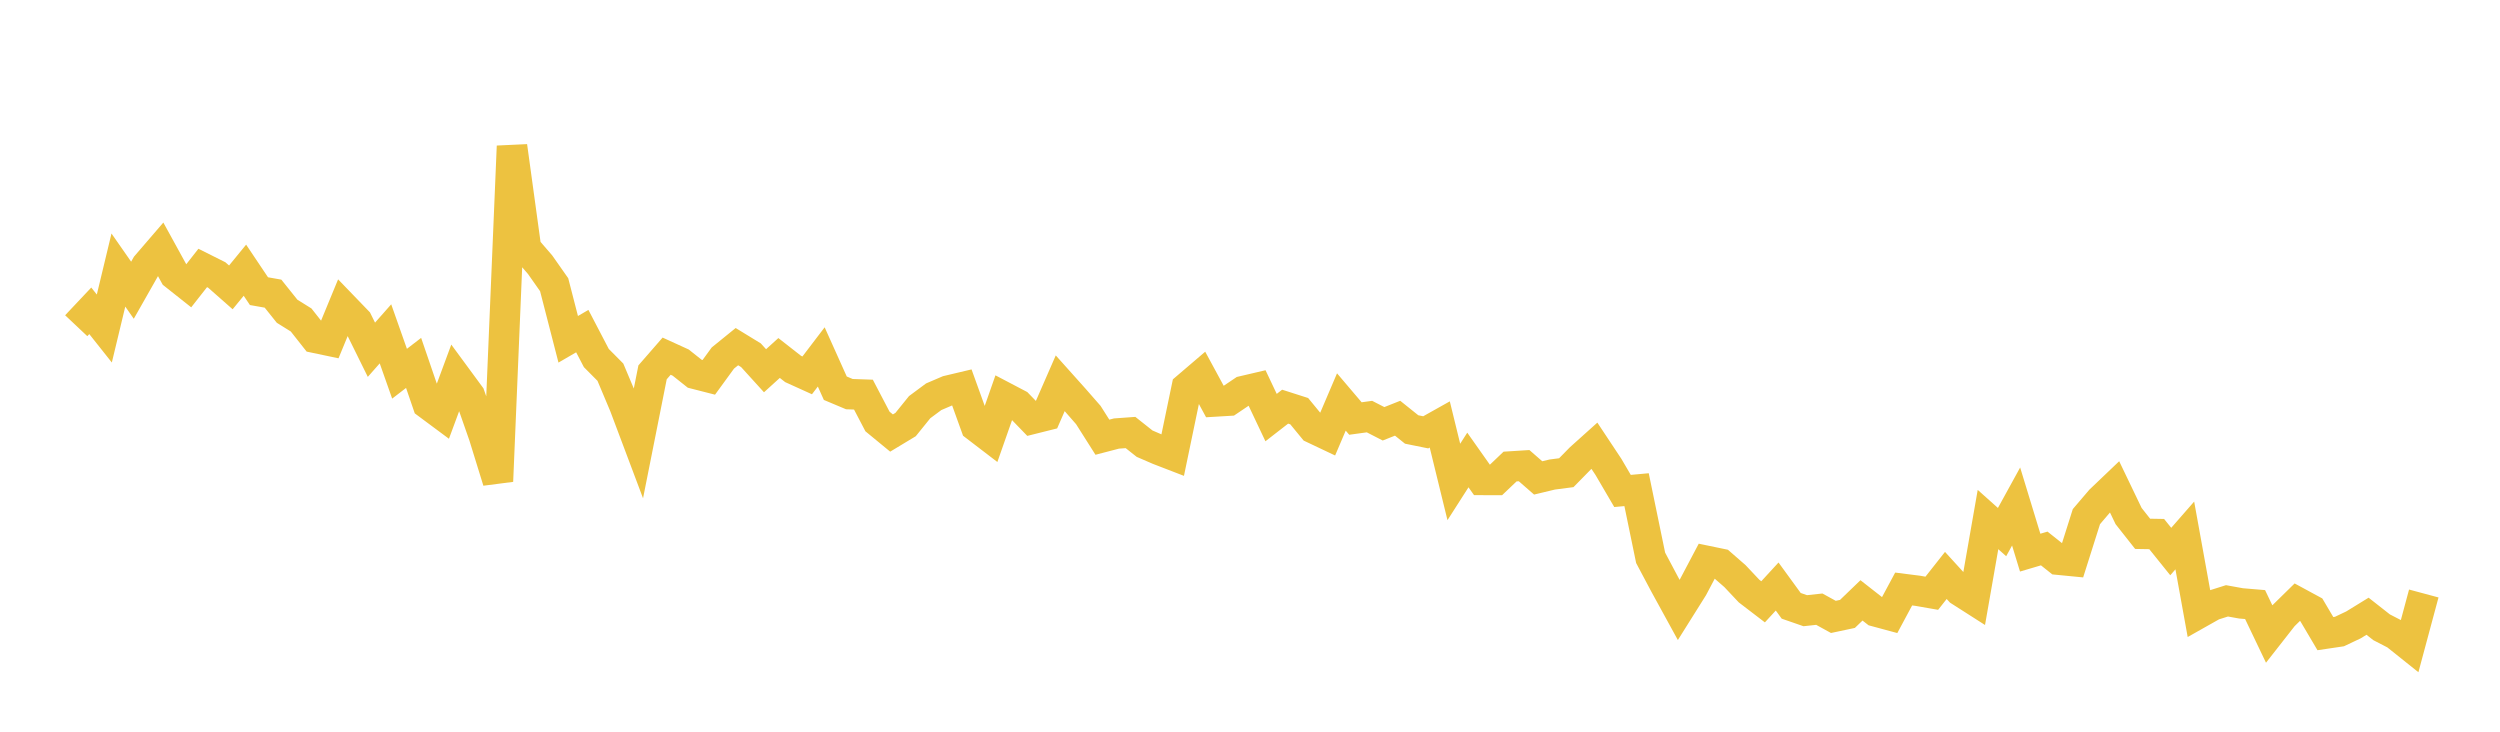 <svg width="164" height="48" xmlns="http://www.w3.org/2000/svg" xmlns:xlink="http://www.w3.org/1999/xlink"><path fill="none" stroke="rgb(237,194,64)" stroke-width="2" d="M5,21.367L5.922,20.389L6.844,21.551L7.766,17.715L8.689,19.039L9.611,17.415L10.533,16.344L11.455,18.022L12.377,18.753L13.299,17.578L14.222,18.04L15.144,18.852L16.066,17.725L16.988,19.1L17.91,19.263L18.832,20.416L19.754,20.991L20.677,22.161L21.599,22.355L22.521,20.12L23.443,21.076L24.365,22.944L25.287,21.9L26.21,24.516L27.132,23.807L28.054,26.499L28.976,27.184L29.898,24.693L30.82,25.947L31.743,28.586L32.665,31.568L33.587,9.59L34.509,16.298L35.431,17.365L36.353,18.678L37.275,22.258L38.198,21.721L39.12,23.488L40.042,24.416L40.964,26.608L41.886,29.058L42.808,24.425L43.731,23.365L44.653,23.786L45.575,24.518L46.497,24.754L47.419,23.488L48.341,22.74L49.263,23.304L50.186,24.321L51.108,23.484L52.03,24.206L52.952,24.624L53.874,23.414L54.796,25.467L55.719,25.855L56.641,25.887L57.563,27.649L58.485,28.407L59.407,27.851L60.329,26.71L61.251,26.026L62.174,25.631L63.096,25.412L64.018,27.969L64.94,28.675L65.862,26.046L66.784,26.53L67.707,27.484L68.629,27.253L69.551,25.142L70.473,26.172L71.395,27.226L72.317,28.681L73.24,28.44L74.162,28.373L75.084,29.104L76.006,29.503L76.928,29.859L77.85,25.423L78.772,24.635L79.695,26.337L80.617,26.282L81.539,25.661L82.461,25.445L83.383,27.393L84.305,26.677L85.228,26.972L86.15,28.094L87.072,28.531L87.994,26.37L88.916,27.455L89.838,27.328L90.76,27.801L91.683,27.435L92.605,28.174L93.527,28.361L94.449,27.844L95.371,31.616L96.293,30.175L97.216,31.483L98.138,31.484L99.06,30.605L99.982,30.547L100.904,31.351L101.826,31.129L102.749,31.009L103.671,30.069L104.593,29.241L105.515,30.631L106.437,32.207L107.359,32.122L108.281,36.592L109.204,38.331L110.126,40.013L111.048,38.544L111.97,36.798L112.892,36.989L113.814,37.793L114.737,38.773L115.659,39.479L116.581,38.476L117.503,39.742L118.425,40.062L119.347,39.962L120.269,40.469L121.192,40.273L122.114,39.385L123.036,40.107L123.958,40.356L124.88,38.639L125.802,38.756L126.725,38.917L127.647,37.749L128.569,38.76L129.491,39.349L130.413,34.081L131.335,34.905L132.257,33.227L133.18,36.253L134.102,35.98L135.024,36.714L135.946,36.804L136.868,33.891L137.79,32.811L138.713,31.93L139.635,33.851L140.557,35.019L141.479,35.035L142.401,36.181L143.323,35.126L144.246,40.226L145.168,39.706L146.09,39.415L147.012,39.582L147.934,39.659L148.856,41.588L149.778,40.41L150.701,39.505L151.623,40.005L152.545,41.566L153.467,41.429L154.389,40.992L155.311,40.425L156.234,41.15L157.156,41.626L158.078,42.363L159,38.933"></path></svg>